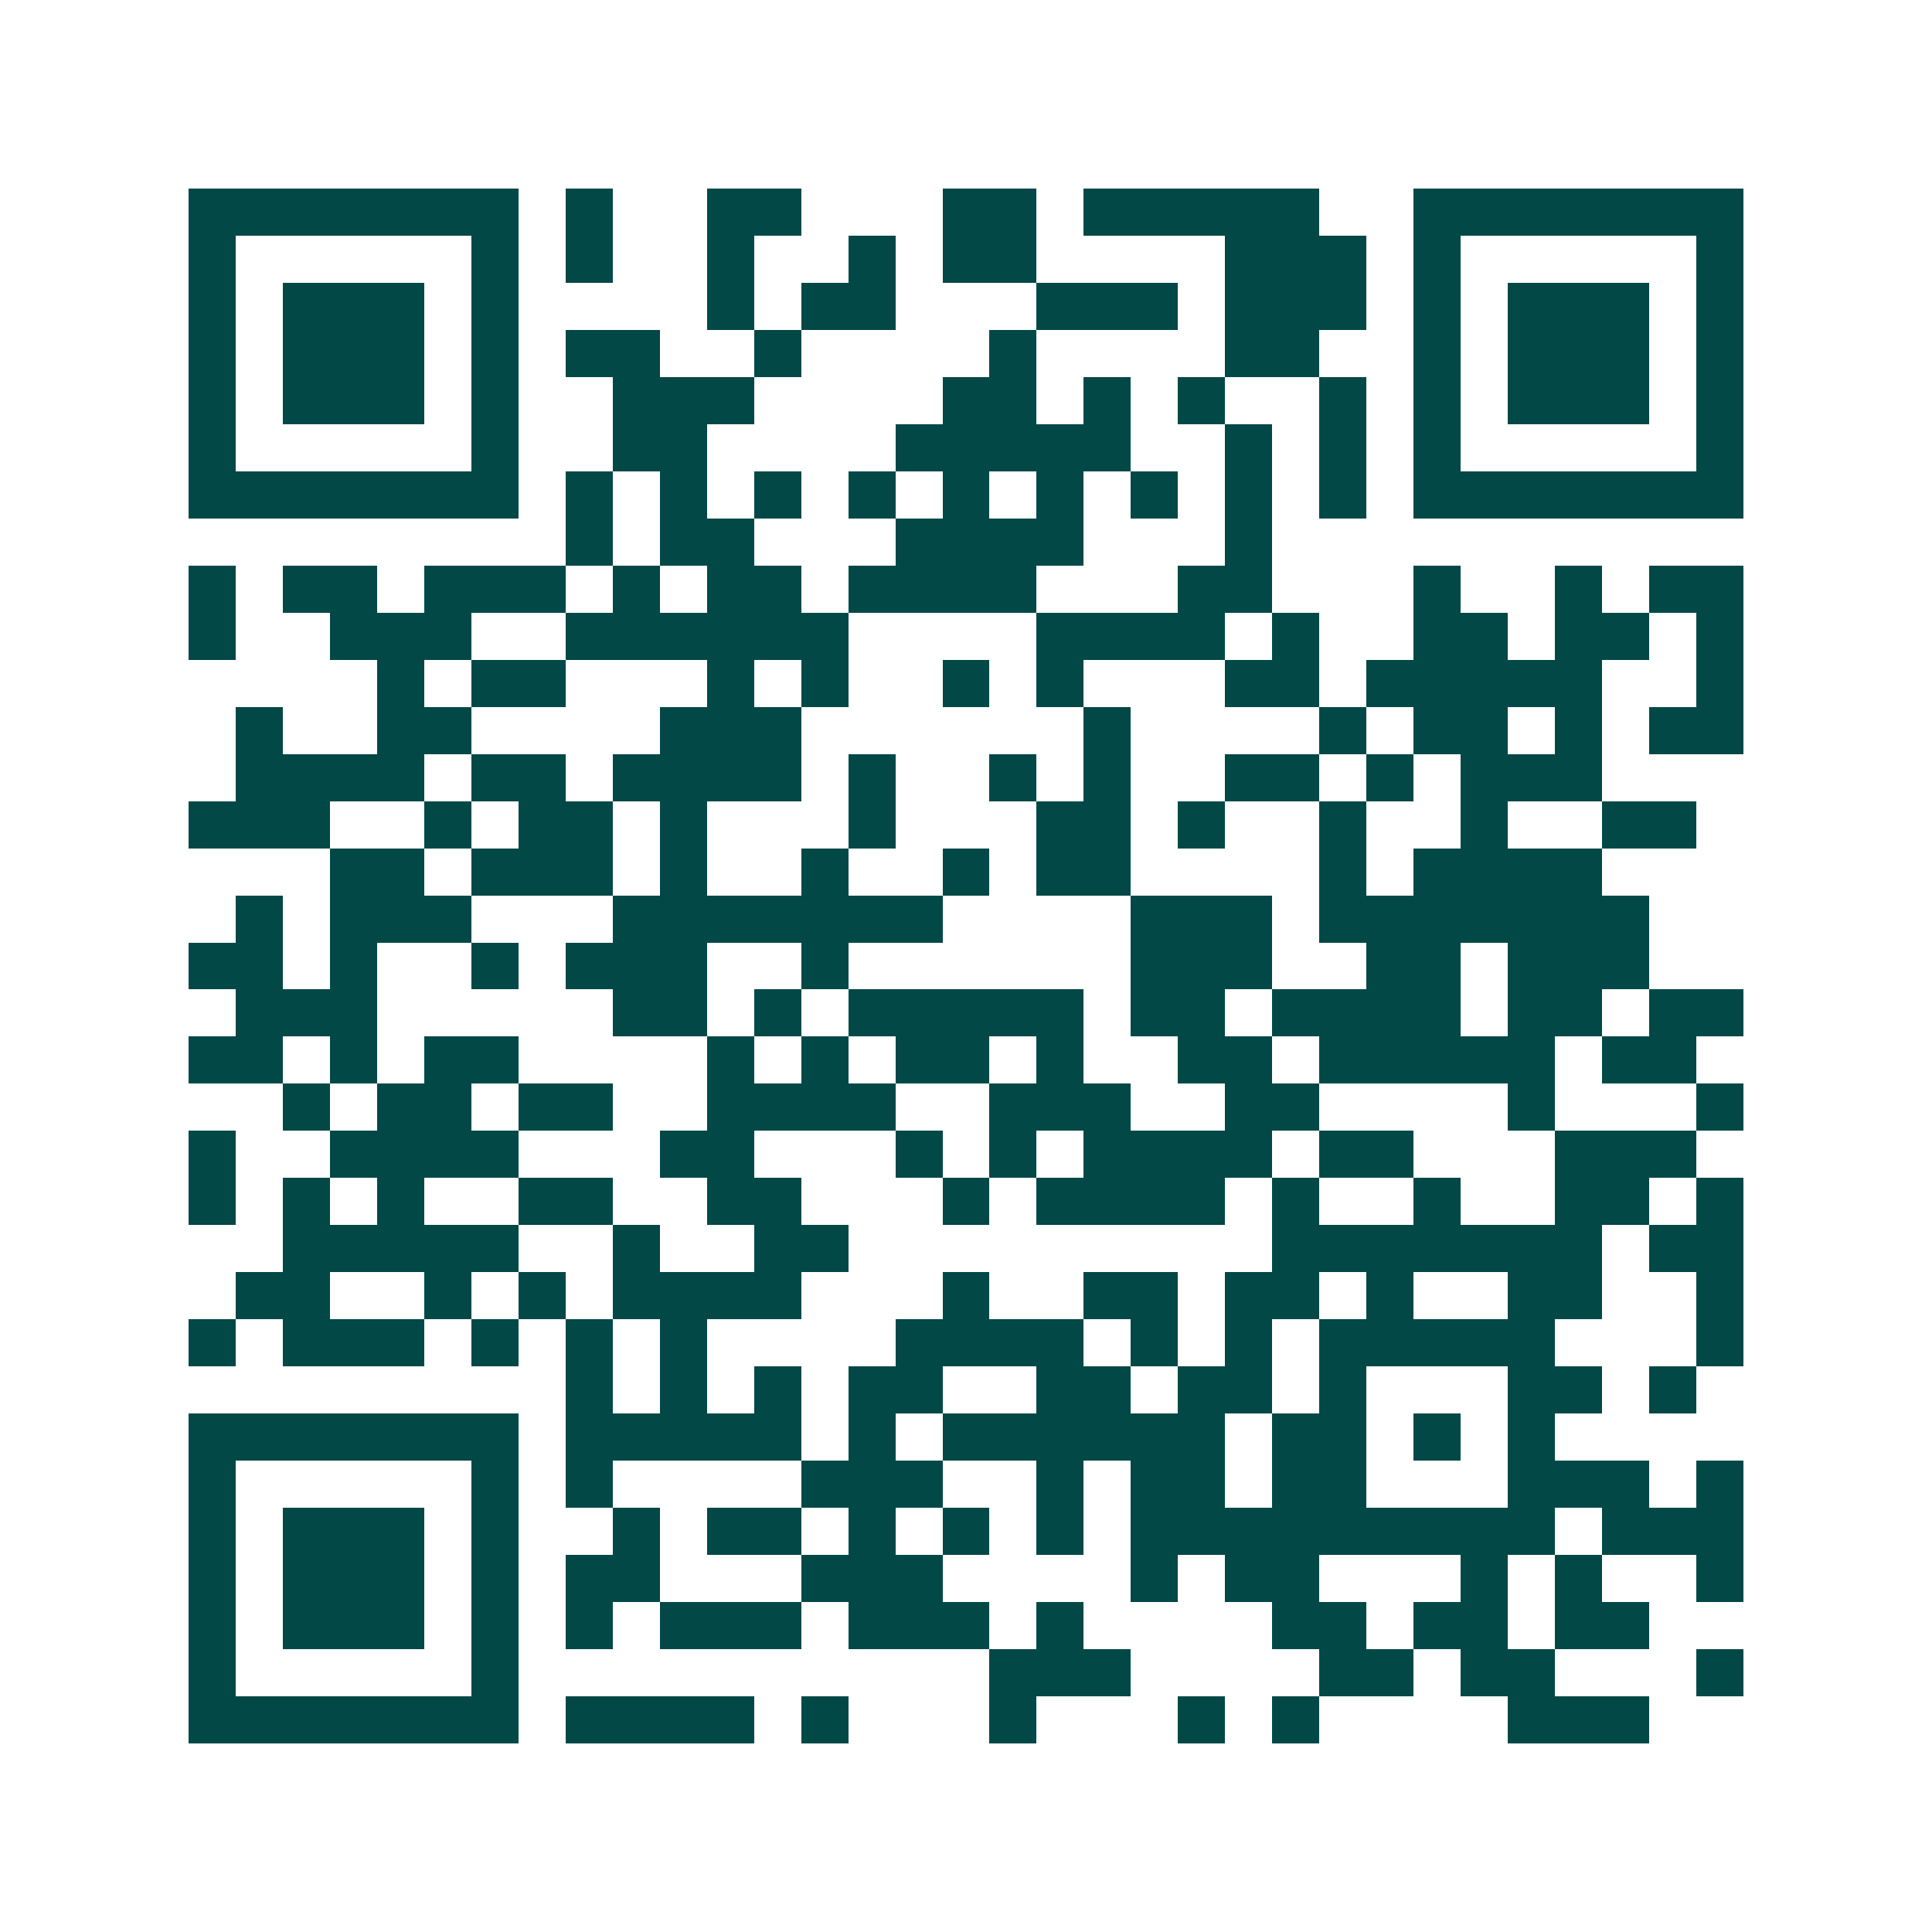 <svg xmlns="http://www.w3.org/2000/svg" width="200" height="200" viewBox="0 0 41 41" shape-rendering="crispEdges"><path fill="#ffffff" d="M0 0h41v41H0z"/><path stroke="#014847" d="M4 4.5h7m1 0h1m2 0h2m3 0h2m1 0h5m2 0h7M4 5.5h1m5 0h1m1 0h1m2 0h1m2 0h1m1 0h2m4 0h3m1 0h1m5 0h1M4 6.5h1m1 0h3m1 0h1m4 0h1m1 0h2m3 0h3m1 0h3m1 0h1m1 0h3m1 0h1M4 7.5h1m1 0h3m1 0h1m1 0h2m2 0h1m4 0h1m4 0h2m2 0h1m1 0h3m1 0h1M4 8.5h1m1 0h3m1 0h1m2 0h3m4 0h2m1 0h1m1 0h1m2 0h1m1 0h1m1 0h3m1 0h1M4 9.5h1m5 0h1m2 0h2m4 0h5m2 0h1m1 0h1m1 0h1m5 0h1M4 10.5h7m1 0h1m1 0h1m1 0h1m1 0h1m1 0h1m1 0h1m1 0h1m1 0h1m1 0h1m1 0h7M12 11.5h1m1 0h2m3 0h4m3 0h1M4 12.5h1m1 0h2m1 0h3m1 0h1m1 0h2m1 0h4m3 0h2m3 0h1m2 0h1m1 0h2M4 13.5h1m2 0h3m2 0h6m4 0h4m1 0h1m2 0h2m1 0h2m1 0h1M8 14.5h1m1 0h2m3 0h1m1 0h1m2 0h1m1 0h1m3 0h2m1 0h5m2 0h1M5 15.5h1m2 0h2m4 0h3m6 0h1m4 0h1m1 0h2m1 0h1m1 0h2M5 16.5h4m1 0h2m1 0h4m1 0h1m2 0h1m1 0h1m2 0h2m1 0h1m1 0h3M4 17.5h3m2 0h1m1 0h2m1 0h1m3 0h1m3 0h2m1 0h1m2 0h1m2 0h1m2 0h2M7 18.5h2m1 0h3m1 0h1m2 0h1m2 0h1m1 0h2m4 0h1m1 0h4M5 19.5h1m1 0h3m3 0h7m4 0h3m1 0h7M4 20.5h2m1 0h1m2 0h1m1 0h3m2 0h1m6 0h3m2 0h2m1 0h3M5 21.5h3m5 0h2m1 0h1m1 0h5m1 0h2m1 0h4m1 0h2m1 0h2M4 22.5h2m1 0h1m1 0h2m4 0h1m1 0h1m1 0h2m1 0h1m2 0h2m1 0h5m1 0h2M6 23.5h1m1 0h2m1 0h2m2 0h4m2 0h3m2 0h2m4 0h1m3 0h1M4 24.5h1m2 0h4m3 0h2m3 0h1m1 0h1m1 0h4m1 0h2m3 0h3M4 25.5h1m1 0h1m1 0h1m2 0h2m2 0h2m3 0h1m1 0h4m1 0h1m2 0h1m2 0h2m1 0h1M6 26.5h5m2 0h1m2 0h2m9 0h7m1 0h2M5 27.5h2m2 0h1m1 0h1m1 0h4m3 0h1m2 0h2m1 0h2m1 0h1m2 0h2m2 0h1M4 28.5h1m1 0h3m1 0h1m1 0h1m1 0h1m4 0h4m1 0h1m1 0h1m1 0h5m3 0h1M12 29.5h1m1 0h1m1 0h1m1 0h2m2 0h2m1 0h2m1 0h1m3 0h2m1 0h1M4 30.5h7m1 0h5m1 0h1m1 0h6m1 0h2m1 0h1m1 0h1M4 31.5h1m5 0h1m1 0h1m4 0h3m2 0h1m1 0h2m1 0h2m3 0h3m1 0h1M4 32.5h1m1 0h3m1 0h1m2 0h1m1 0h2m1 0h1m1 0h1m1 0h1m1 0h9m1 0h3M4 33.5h1m1 0h3m1 0h1m1 0h2m3 0h3m4 0h1m1 0h2m3 0h1m1 0h1m2 0h1M4 34.5h1m1 0h3m1 0h1m1 0h1m1 0h3m1 0h3m1 0h1m4 0h2m1 0h2m1 0h2M4 35.5h1m5 0h1m10 0h3m4 0h2m1 0h2m3 0h1M4 36.5h7m1 0h4m1 0h1m3 0h1m3 0h1m1 0h1m4 0h3"/></svg>
